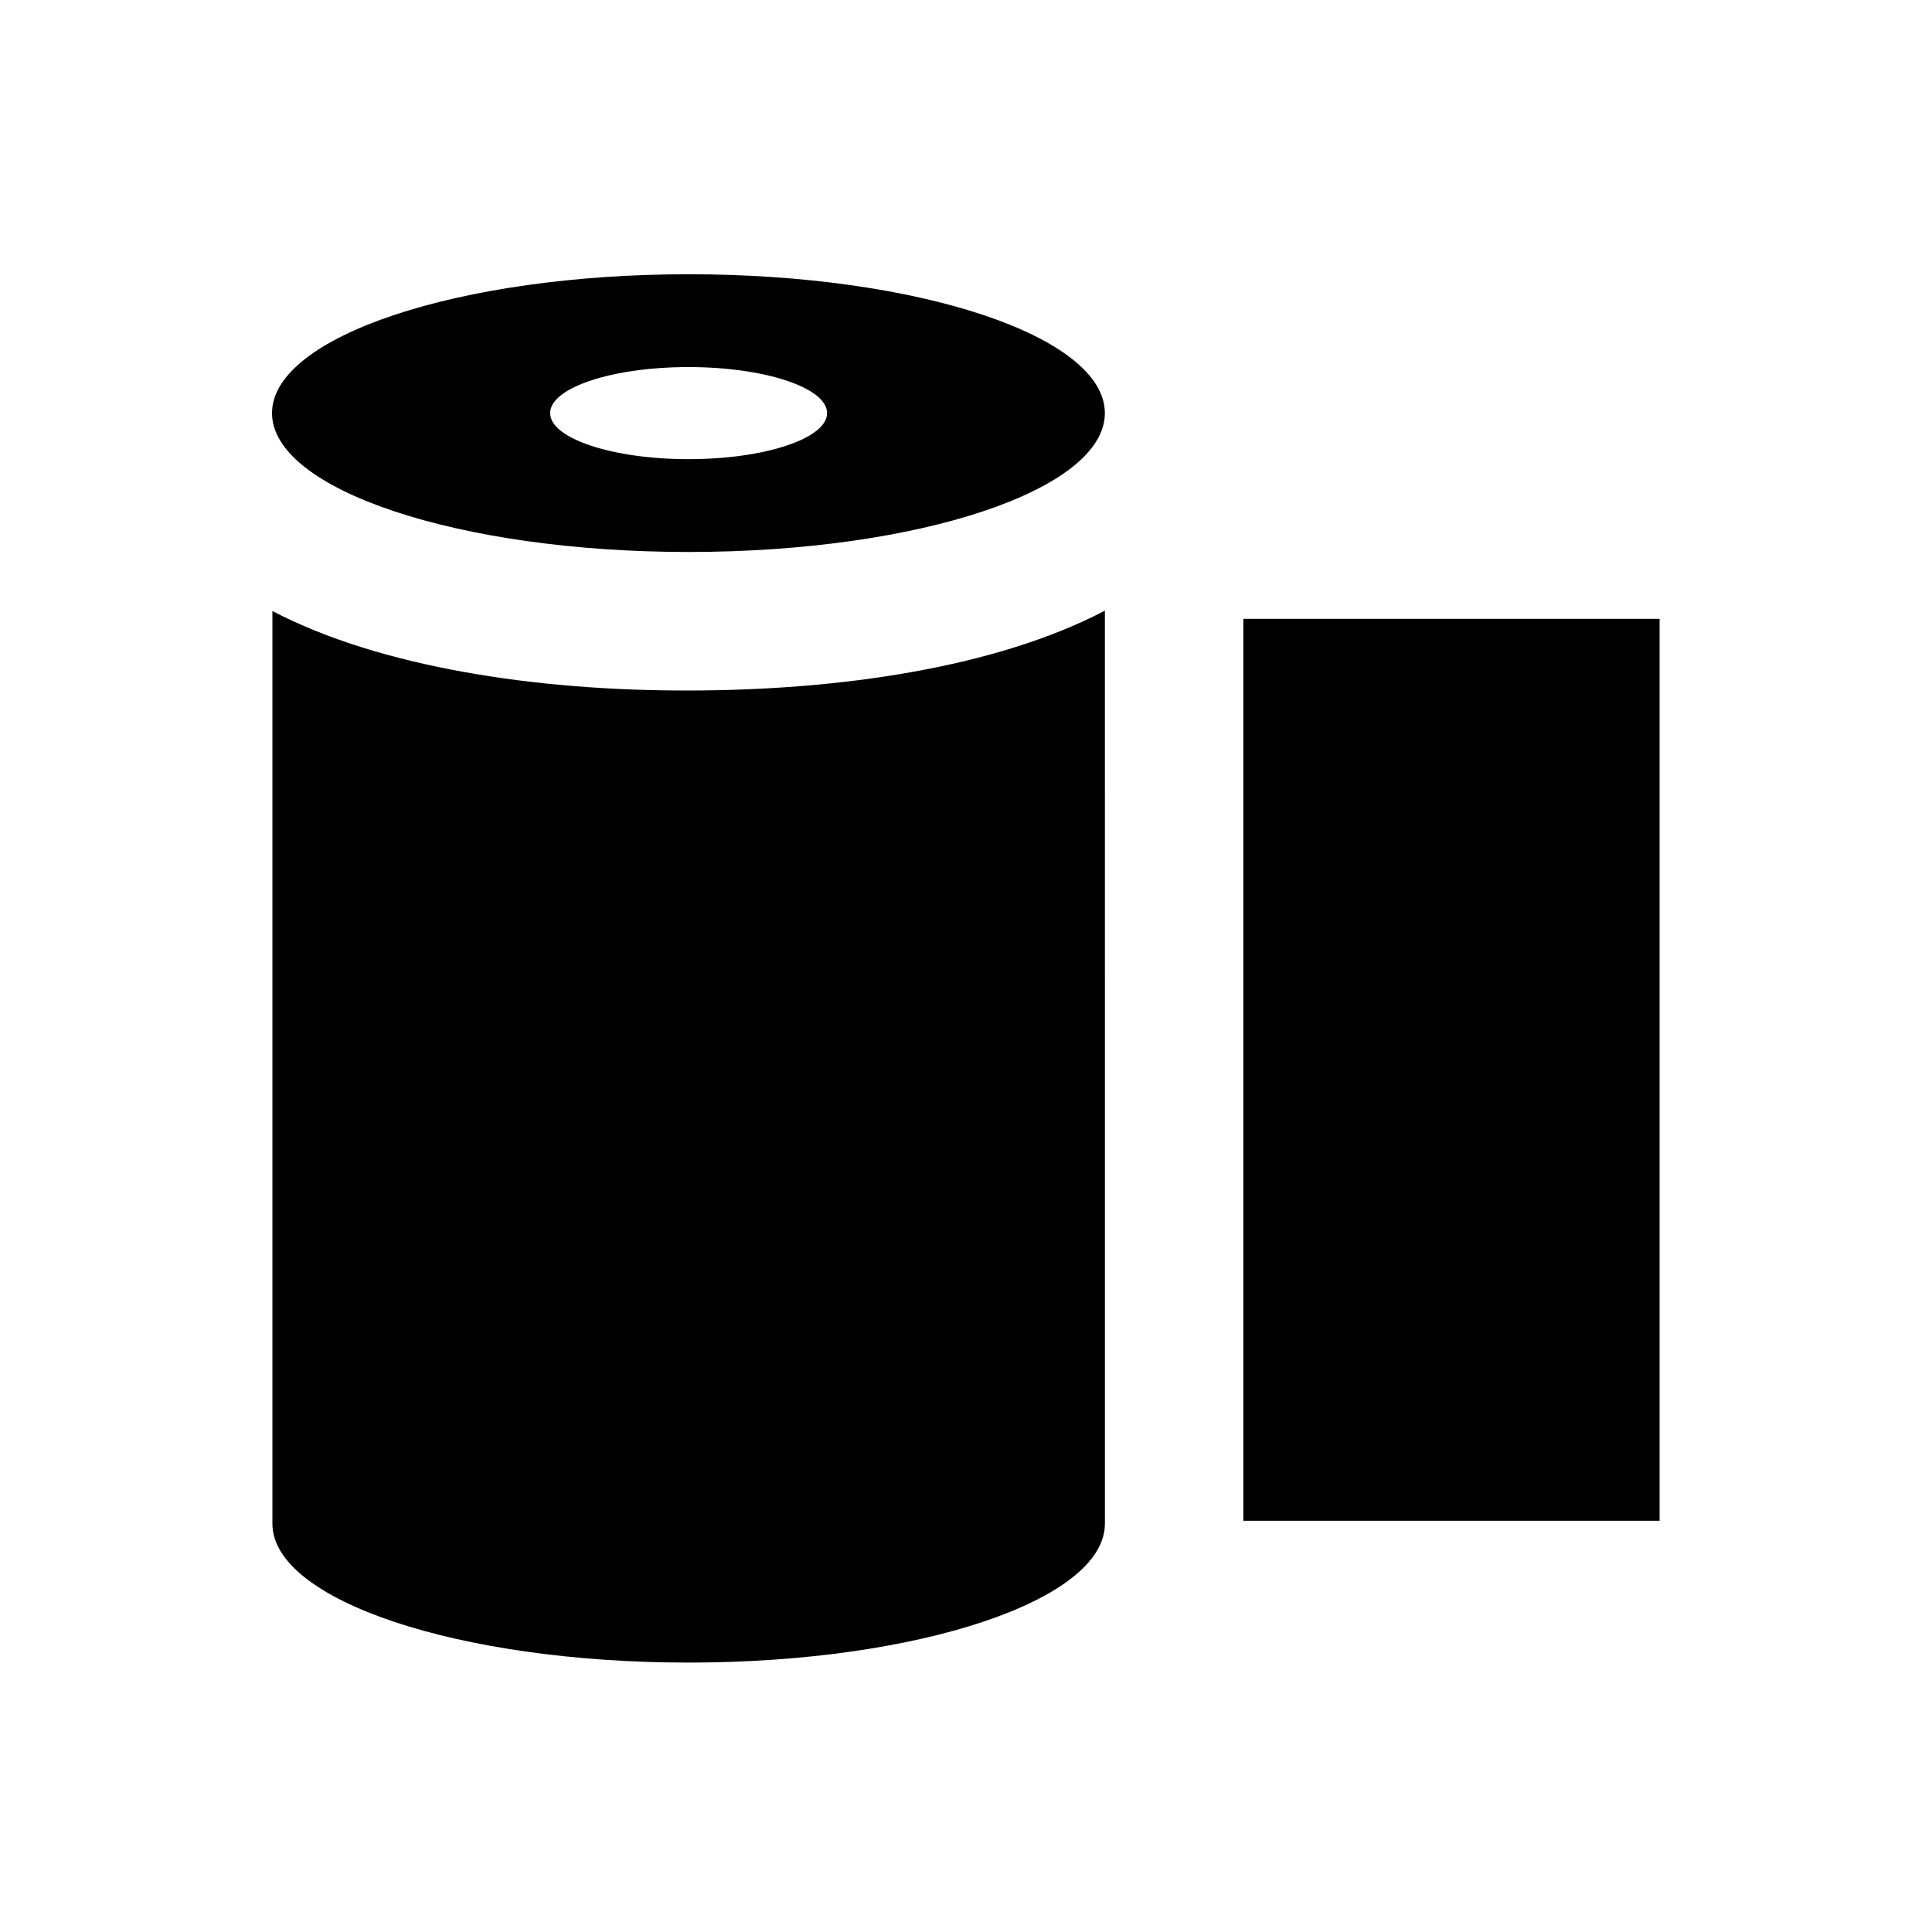 <?xml version="1.0" encoding="UTF-8"?>
<!-- Uploaded to: SVG Repo, www.svgrepo.com, Generator: SVG Repo Mixer Tools -->
<svg fill="#000000" width="800px" height="800px" version="1.1" viewBox="144 144 512 512" xmlns="http://www.w3.org/2000/svg">
 <g>
  <path d="m326.49 290.28c60.91 0 110.31-16.434 110.31-36.801 0-20.367-49.398-36.801-110.31-36.801-60.91 0-110.4 16.531-110.4 36.801s49.395 36.801 110.4 36.801zm0-49.004c20.27 0 36.703 5.512 36.703 12.203 0 6.691-16.434 12.203-36.703 12.203-20.27 0-36.703-5.512-36.703-12.203 0-6.691 16.336-12.203 36.703-12.203z"/>
  <path d="m473.5 308h110.31v239.02h-110.31z"/>
  <path d="m216.19 305.93v241.87c0 20.27 49.297 36.801 110.31 36.801 60.91 0 110.31-16.531 110.31-36.801l-0.004-241.97c-28.734 15.055-70.258 21.156-110.41 21.156-39.949 0.098-81.574-6.102-110.21-21.055z"/>
 </g>
</svg>